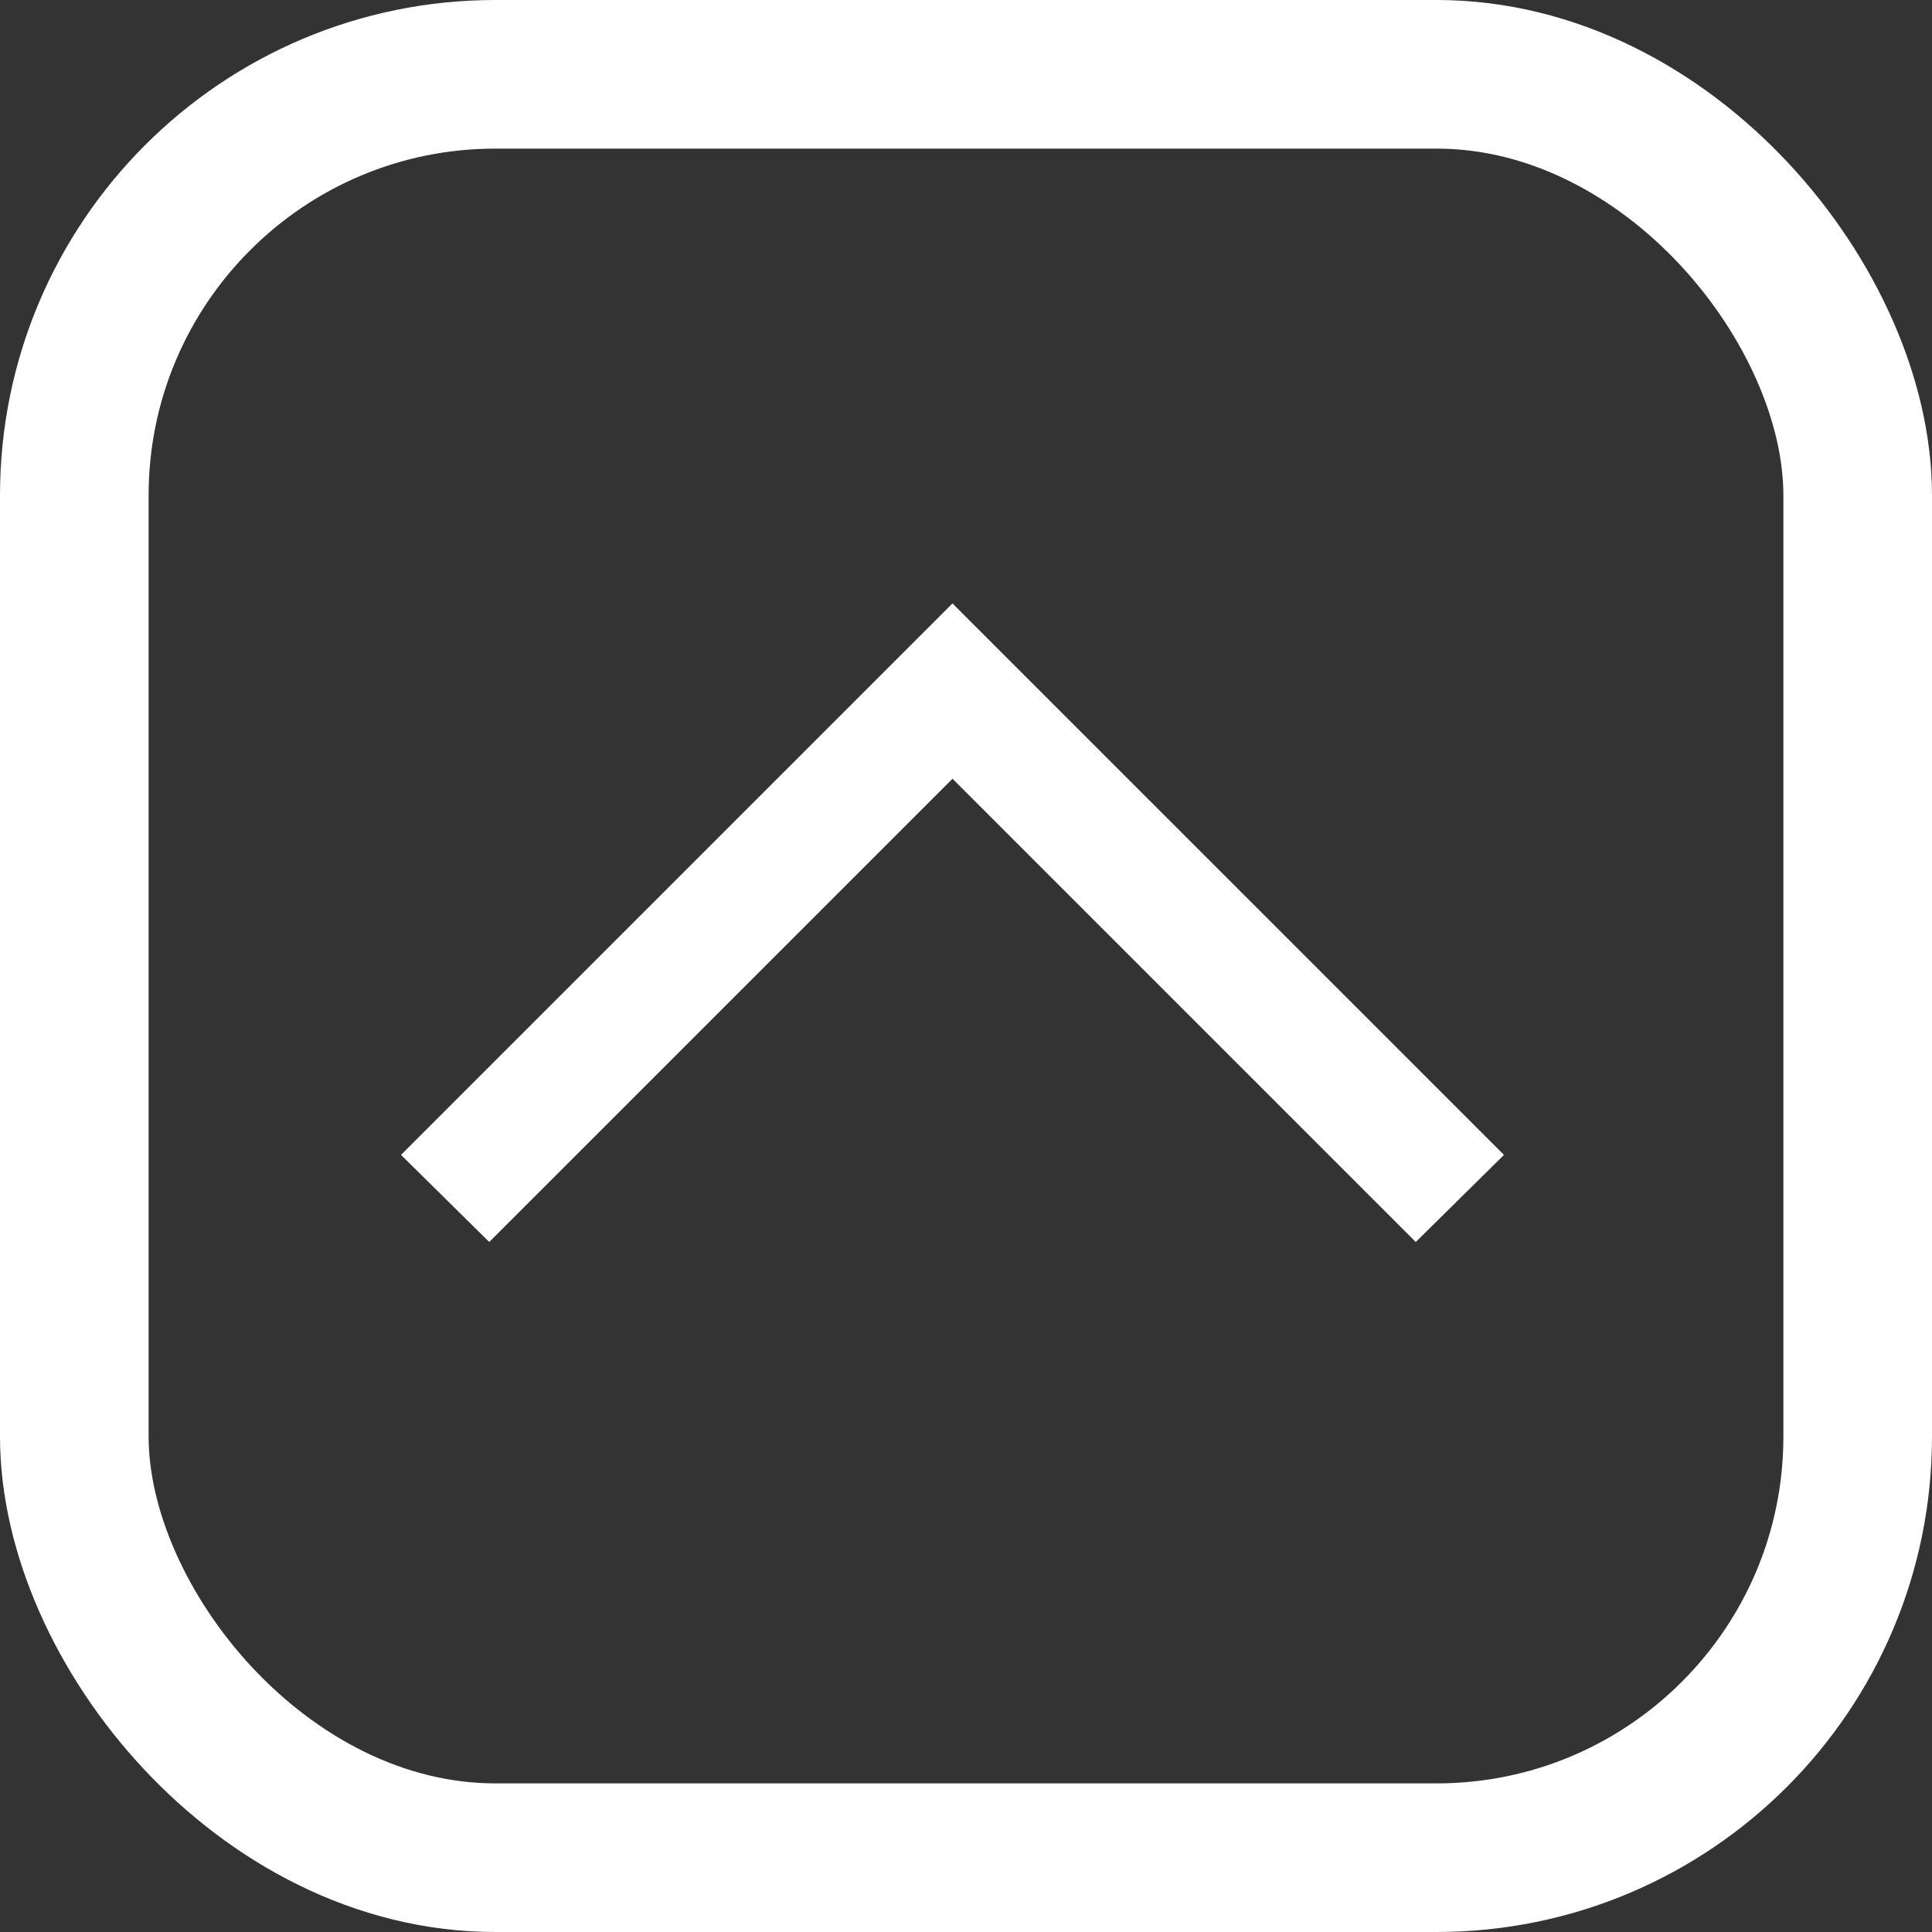 <svg xmlns="http://www.w3.org/2000/svg" width="39" height="39" viewBox="0 0 39 39">
  <rect x="0" y="0" width="39" height="39" fill="#333333" stroke="none"/>
  <g id="arrow" transform="translate(-1681 -5349)">
    <g id="Rectangle_18" data-name="Rectangle 18" transform="translate(1681 5349)" fill="none" stroke="#fff" stroke-width="3">
      <rect width="39" height="39" rx="10" stroke="none"/>
      <rect x="1.5" y="1.5" width="36" height="36" rx="8.5" fill="none"/>
    </g>
    <g id="noun_Arrow_1920916" transform="translate(1689.095 5361.181)">
      <path id="Path_89" data-name="Path 89" d="M1.758,22.265,0,20.484l9.351-9.351L0,1.781,1.758,0,12.89,11.132Z" transform="translate(0 12.89) rotate(-90)" fill="#fff"/>
    </g>
  </g>
</svg>
